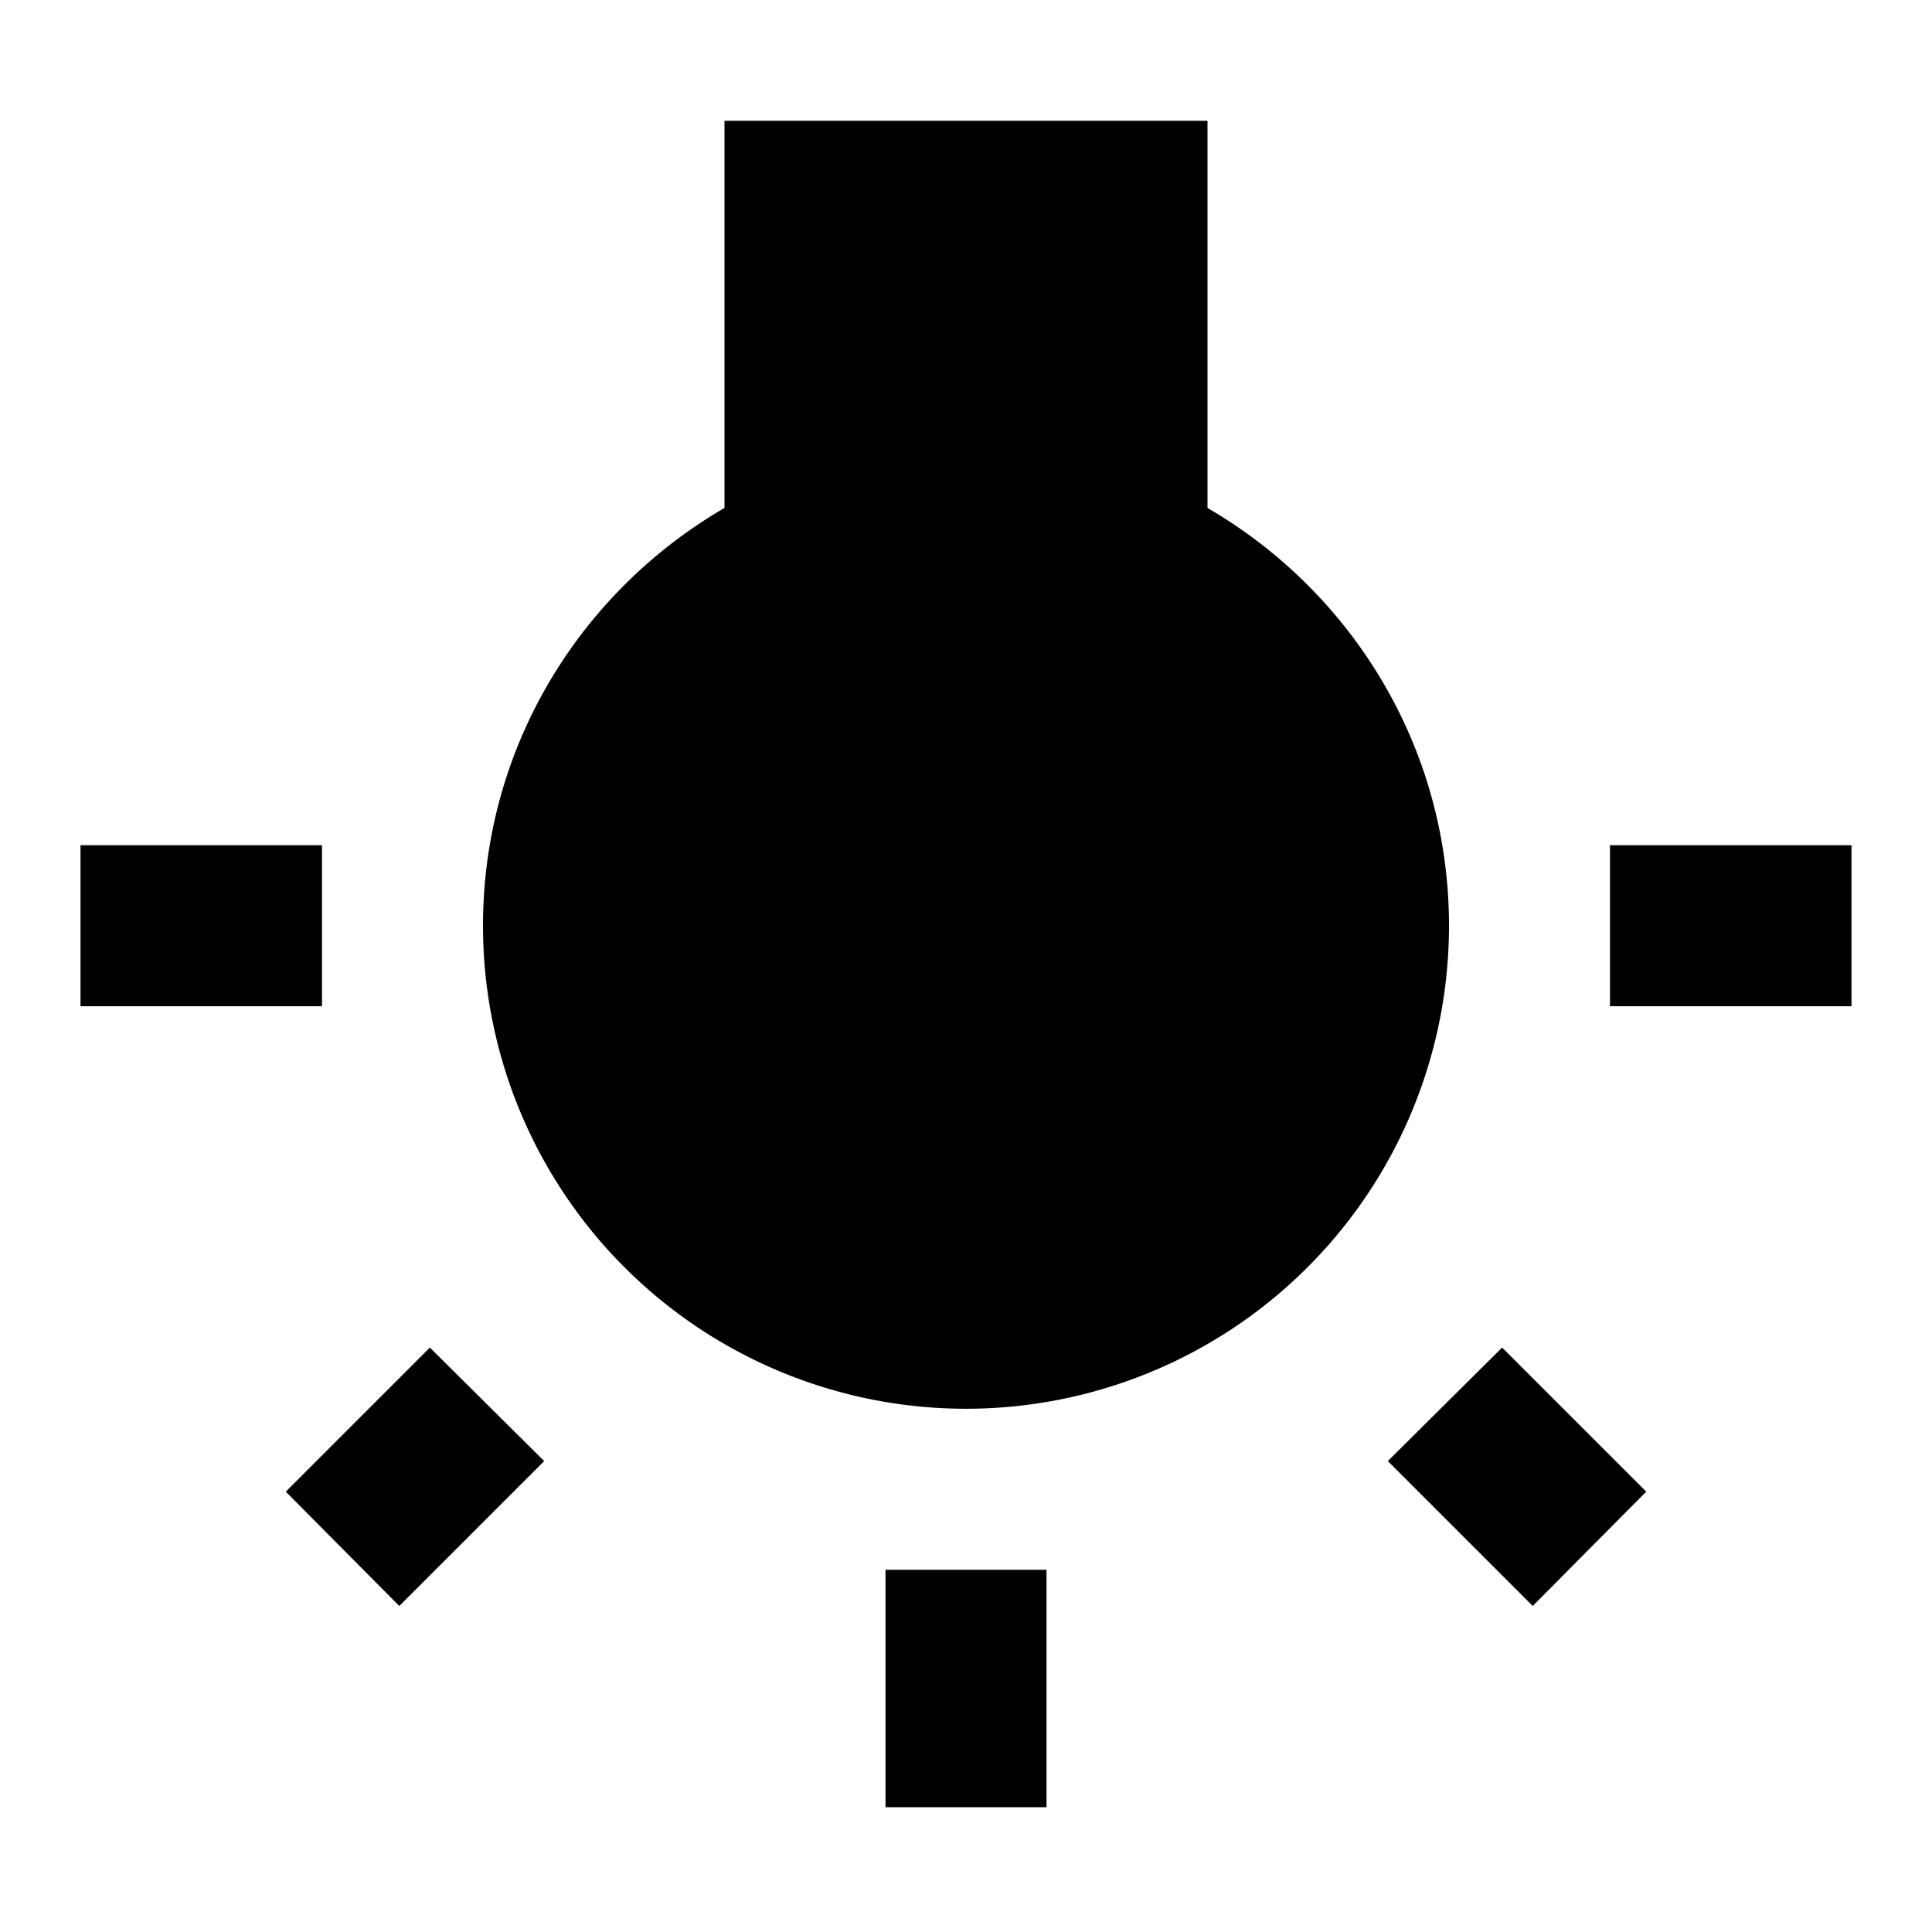 <svg fill="currentColor" xmlns="http://www.w3.org/2000/svg" id="mdi-white-balance-incandescent" viewBox="0 0 24 24"><path d="M17.24,18.15L19.04,19.95L20.45,18.53L18.66,16.74M20,12.5H23V10.5H20M15,6.31V1.5H9V6.31C7.21,7.35 6,9.28 6,11.5A6,6 0 0,0 12,17.5A6,6 0 0,0 18,11.5C18,9.28 16.79,7.35 15,6.31M4,10.5H1V12.5H4M11,22.45C11.32,22.45 13,22.45 13,22.45V19.5H11M3.55,18.53L4.96,19.95L6.76,18.15L5.34,16.74L3.55,18.53Z" /></svg>
